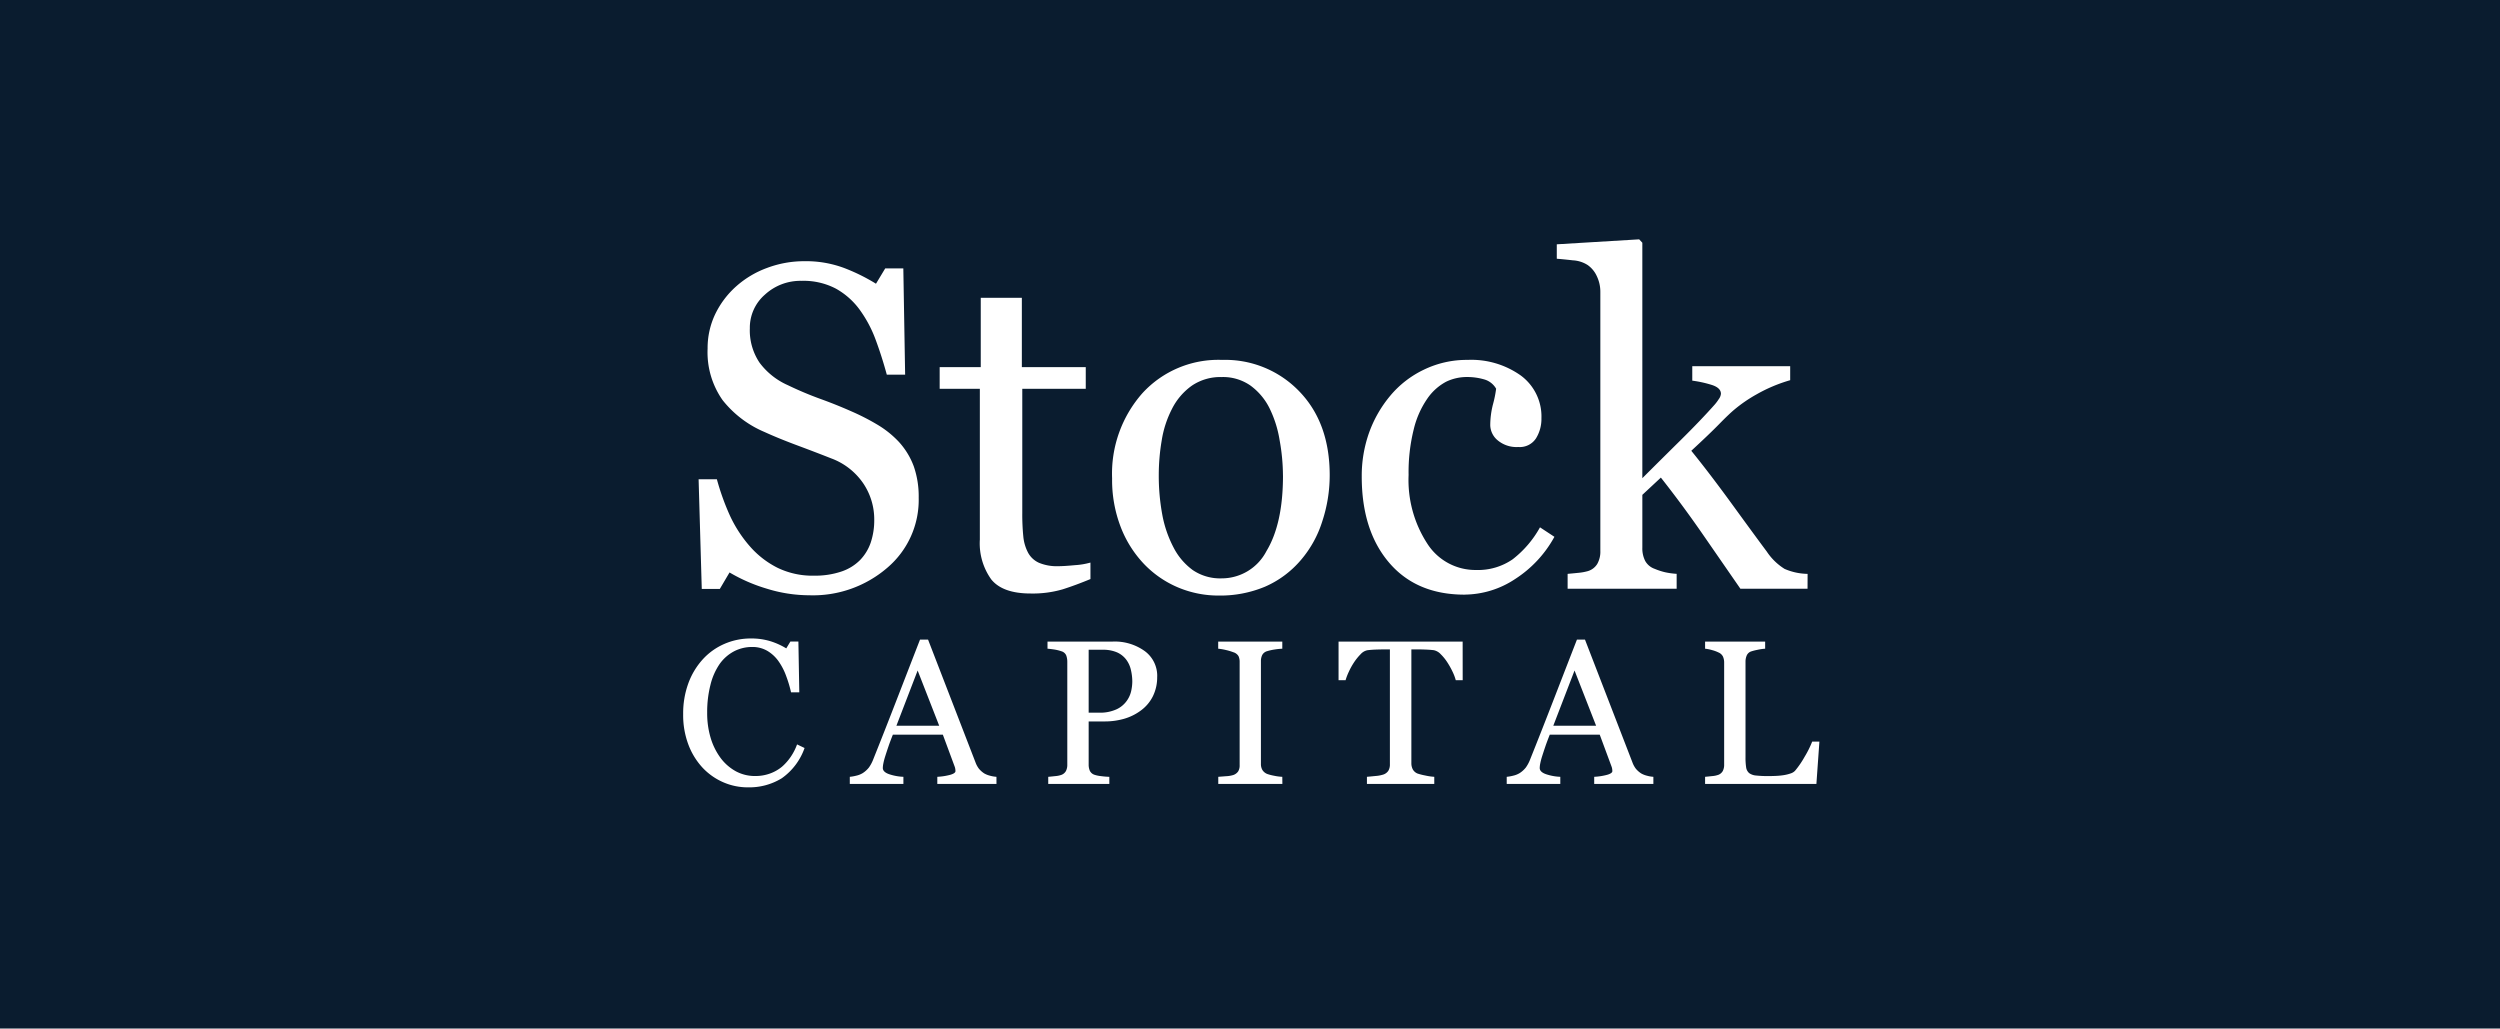 <svg xmlns="http://www.w3.org/2000/svg" width="333" height="137" viewBox="0 0 333 137"><g id="Group_12" data-name="Group 12" transform="translate(-794 -1319)"><rect id="Rectangle_32" data-name="Rectangle 32" width="333" height="137" transform="translate(794 1319)" fill="#0a1c2f"></rect><g id="Group_44" data-name="Group 44" transform="translate(723.002 1310.908)"><path id="Path_6" data-name="Path 6" d="M30.8,41.942a9.954,9.954,0,0,1,2,3.289,12.237,12.237,0,0,1,.647,4.164,11.857,11.857,0,0,1-4.179,9.32,15.159,15.159,0,0,1-10.373,3.668,19.172,19.172,0,0,1-5.713-.889,22.045,22.045,0,0,1-4.931-2.15L6.957,61.539H4.552L4.131,46.933H6.566a32.2,32.2,0,0,0,1.759,4.886,17.06,17.06,0,0,0,2.661,4.074,12.06,12.06,0,0,0,3.653,2.826A10.66,10.66,0,0,0,19.5,59.771a10.97,10.97,0,0,0,3.626-.542,6.339,6.339,0,0,0,2.51-1.535,6.273,6.273,0,0,0,1.424-2.337,9.379,9.379,0,0,0,.466-3.086A8.572,8.572,0,0,0,26.079,47.5a8.888,8.888,0,0,0-4.3-3.357q-1.955-.775-4.48-1.716T12.94,40.647a14.148,14.148,0,0,1-5.61-4.253,11.079,11.079,0,0,1-2-6.873,10.506,10.506,0,0,1,.992-4.541,11.826,11.826,0,0,1,2.826-3.757,12.812,12.812,0,0,1,4.119-2.45,14.069,14.069,0,0,1,4.961-.889,14.528,14.528,0,0,1,5.276.9,25.1,25.1,0,0,1,4.254,2.1l1.231-2.044H31.4l.241,14.162H29.2q-.662-2.436-1.488-4.661a16.474,16.474,0,0,0-2.15-4.029,9.863,9.863,0,0,0-3.157-2.781A9.281,9.281,0,0,0,17.84,20.5a6.978,6.978,0,0,0-4.871,1.834,5.83,5.83,0,0,0-2.014,4.48A7.721,7.721,0,0,0,12.249,31.4a9.463,9.463,0,0,0,3.758,2.992,45.988,45.988,0,0,0,4.318,1.824q2.121.766,4.1,1.642A30.568,30.568,0,0,1,27.9,39.63a13.049,13.049,0,0,1,2.9,2.312Zm25.526,18.28q-1.954.812-3.7,1.368a14.191,14.191,0,0,1-4.269.556q-3.728,0-5.246-1.879a8.246,8.246,0,0,1-1.519-5.306V34.876H36.241V31.99h5.473V22.759h5.473V31.99H55.7v2.886H47.245V51.442a29.688,29.688,0,0,0,.137,3.112,5.789,5.789,0,0,0,.647,2.18,3.094,3.094,0,0,0,1.442,1.323,6.171,6.171,0,0,0,2.585.451q.753,0,2.21-.137a9.724,9.724,0,0,0,2.059-.345ZM88.194,46.394a19.574,19.574,0,0,1-.993,6.149,14.646,14.646,0,0,1-2.829,5.126,13.17,13.17,0,0,1-4.816,3.578,15.453,15.453,0,0,1-6.14,1.173,13.852,13.852,0,0,1-5.387-1.067,13.575,13.575,0,0,1-4.545-3.112,14.879,14.879,0,0,1-3.115-4.916,17.418,17.418,0,0,1-1.159-6.509,16.17,16.17,0,0,1,4.048-11.365,13.71,13.71,0,0,1,10.609-4.42,13.672,13.672,0,0,1,10.278,4.194Q88.194,39.416,88.194,46.394Zm-6.226.06a26.948,26.948,0,0,0-.452-4.765,15.039,15.039,0,0,0-1.355-4.254,8.317,8.317,0,0,0-2.531-2.992A6.374,6.374,0,0,0,73.8,33.316a6.759,6.759,0,0,0-3.961,1.143,8.429,8.429,0,0,0-2.668,3.127,13.815,13.815,0,0,0-1.355,4.179,27.561,27.561,0,0,0-.391,4.54,28.542,28.542,0,0,0,.467,5.336,15.389,15.389,0,0,0,1.5,4.372,8.513,8.513,0,0,0,2.575,3.022,6.482,6.482,0,0,0,3.84,1.095,6.708,6.708,0,0,0,5.964-3.638q2.2-3.638,2.2-10.04Zm24.2,15.845Q99.74,62.3,96.1,58.03T92.461,46.575a17.172,17.172,0,0,1,.977-5.848,16.135,16.135,0,0,1,2.841-4.946,13.273,13.273,0,0,1,4.447-3.443,13.1,13.1,0,0,1,5.833-1.308,11.37,11.37,0,0,1,7.1,2.089,6.783,6.783,0,0,1,2.737,5.7,4.926,4.926,0,0,1-.722,2.661,2.582,2.582,0,0,1-2.367,1.153,3.913,3.913,0,0,1-2.751-.9,2.684,2.684,0,0,1-.977-2.008,11.262,11.262,0,0,1,.361-2.772,15.2,15.2,0,0,0,.421-2.083,2.654,2.654,0,0,0-1.6-1.244,8.059,8.059,0,0,0-2.294-.315,6.347,6.347,0,0,0-2.744.616,7.077,7.077,0,0,0-2.531,2.27,12.168,12.168,0,0,0-1.8,4.059,23.649,23.649,0,0,0-.69,6.1,15.549,15.549,0,0,0,2.477,9.125,7.6,7.6,0,0,0,6.5,3.533,8.111,8.111,0,0,0,4.878-1.42,13.851,13.851,0,0,0,3.647-4.262l1.921,1.263a15.531,15.531,0,0,1-5.231,5.622,12.294,12.294,0,0,1-6.71,2.076Zm45.673-.785H142.9l-5.027-7.269q-2.679-3.874-5.568-7.539l-2.468,2.3v7.033a3.665,3.665,0,0,0,.391,1.789,2.312,2.312,0,0,0,1.263,1.037,8.519,8.519,0,0,0,1.383.451,10.127,10.127,0,0,0,1.533.211v1.985H119.884V59.53q.684-.06,1.433-.137a6.919,6.919,0,0,0,1.254-.226,2.215,2.215,0,0,0,1.254-.948,3.31,3.31,0,0,0,.418-1.76V21.978a4.8,4.8,0,0,0-.466-2.091A3.642,3.642,0,0,0,122.56,18.4a4.023,4.023,0,0,0-1.969-.631q-1.338-.151-2.15-.211V15.634l10.974-.662.421.451V46.787q2.347-2.344,5.07-5.033t4.588-4.793a6.162,6.162,0,0,0,.526-.709,1.425,1.425,0,0,0,.285-.708q0-.815-1.307-1.207a15.454,15.454,0,0,0-2.51-.543V31.87h13.042v1.864a20.484,20.484,0,0,0-4.465,1.879,19.139,19.139,0,0,0-2.962,2.029q-.722.6-2.046,1.952t-3.7,3.542q2.467,3.038,5.55,7.28t4.5,6.137a7.824,7.824,0,0,0,2.376,2.316,7.943,7.943,0,0,0,3.066.662Z" transform="translate(159.921 25)" fill="#fff"></path><path id="Path_5" data-name="Path 5" d="M14.783,28.51a8.149,8.149,0,0,1-3.251-.668,8.34,8.34,0,0,1-2.757-1.925,9.363,9.363,0,0,1-1.9-3.068,11.152,11.152,0,0,1-.707-4.085,11.676,11.676,0,0,1,.694-4.126,9.674,9.674,0,0,1,1.925-3.19A8.425,8.425,0,0,1,11.664,9.4,8.751,8.751,0,0,1,15.2,8.68a8.646,8.646,0,0,1,2.536.348A9.426,9.426,0,0,1,19.9,10l.547-.909h1.069l.12,6.762H20.537a15.962,15.962,0,0,0-.64-2.145,8.289,8.289,0,0,0-1-1.957,4.858,4.858,0,0,0-1.522-1.423,3.922,3.922,0,0,0-2.016-.515,5.177,5.177,0,0,0-2.409.575,5.486,5.486,0,0,0-1.929,1.7,8.384,8.384,0,0,0-1.214,2.755,14.647,14.647,0,0,0-.441,3.731,11.455,11.455,0,0,0,.46,3.337,8.632,8.632,0,0,0,1.315,2.668,6.337,6.337,0,0,0,2.022,1.779A5.327,5.327,0,0,0,15.772,27a5.616,5.616,0,0,0,1.989-.342,5.336,5.336,0,0,0,1.574-.9,7.028,7.028,0,0,0,1.175-1.336,7.383,7.383,0,0,0,.829-1.632l1,.479A8.278,8.278,0,0,1,19.3,27.3a8.21,8.21,0,0,1-4.513,1.207ZM47.9,28.055H40.02v-.949a8.186,8.186,0,0,0,1.73-.268q.688-.2.688-.495a1.984,1.984,0,0,0-.027-.294,1.411,1.411,0,0,0-.08-.307l-1.574-4.249H34.1q-.374.935-.609,1.63t-.421,1.283a9.14,9.14,0,0,0-.241.935,3.367,3.367,0,0,0-.068.588q0,.534.842.829a6.786,6.786,0,0,0,1.9.348v.95h-7.14v-.949a5.629,5.629,0,0,0,.869-.154,2.828,2.828,0,0,0,.855-.342,3.372,3.372,0,0,0,.829-.753,4.948,4.948,0,0,0,.575-1.089q1.43-3.568,3.153-8.018t3.073-7.924h1.069l6.32,16.355a3.216,3.216,0,0,0,.454.842,3.134,3.134,0,0,0,.708.628,2.977,2.977,0,0,0,.8.314,4.1,4.1,0,0,0,.829.14Zm-7.628-7.75L37.4,12.947l-2.83,7.358Zm29.034-6.534a5.712,5.712,0,0,1-.582,2.626,5.245,5.245,0,0,1-1.611,1.891,6.951,6.951,0,0,1-2.232,1.095,9.346,9.346,0,0,1-2.579.348H60.18v5.747a2.053,2.053,0,0,0,.154.821,1.061,1.061,0,0,0,.635.541,4.15,4.15,0,0,0,.848.174,10.753,10.753,0,0,0,1.116.094v.949H54.795v-.949q.321-.027.928-.094a3.2,3.2,0,0,0,.848-.174,1.152,1.152,0,0,0,.582-.508,1.79,1.79,0,0,0,.181-.855V11.793a2.492,2.492,0,0,0-.137-.842.975.975,0,0,0-.628-.561,5.645,5.645,0,0,0-1.009-.247q-.5-.073-.862-.1v-.95h8.663a6.826,6.826,0,0,1,4.3,1.276,4.083,4.083,0,0,1,1.65,3.4ZM65.245,17a3.592,3.592,0,0,0,.6-1.329,5.98,5.98,0,0,0,.147-1.236,6.935,6.935,0,0,0-.181-1.55,3.6,3.6,0,0,0-.621-1.377,3.108,3.108,0,0,0-1.231-.976,4.571,4.571,0,0,0-1.9-.348H60.18v8.379h1.363a5.289,5.289,0,0,0,2.345-.447A3.438,3.438,0,0,0,65.245,17ZM85.982,28.055H77.444v-.949l1.042-.08a3.868,3.868,0,0,0,.962-.16,1.322,1.322,0,0,0,.642-.474,1.494,1.494,0,0,0,.2-.835V11.82a1.841,1.841,0,0,0-.147-.782,1.2,1.2,0,0,0-.7-.527,7.021,7.021,0,0,0-1.009-.3,6.662,6.662,0,0,0-1-.167v-.95h8.538v.949a8.62,8.62,0,0,0-.989.1,6.8,6.8,0,0,0-1,.22,1.055,1.055,0,0,0-.684.521,1.824,1.824,0,0,0-.174.8V25.41a1.554,1.554,0,0,0,.194.782,1.324,1.324,0,0,0,.662.541,6.328,6.328,0,0,0,.915.234,6.67,6.67,0,0,0,1.076.14ZM110,14.235h-.922a6.325,6.325,0,0,0-.435-1.143,10.27,10.27,0,0,0-.7-1.249,6.266,6.266,0,0,0-.877-1.076,1.745,1.745,0,0,0-.917-.527q-.415-.053-1.045-.08t-1.163-.027h-.777V25.3a1.756,1.756,0,0,0,.187.809,1.247,1.247,0,0,0,.655.568,7.917,7.917,0,0,0,1.009.254,7.415,7.415,0,0,0,1.2.174v.948H97.245v-.949q.374-.027,1.143-.107a4.4,4.4,0,0,0,1.063-.2,1.3,1.3,0,0,0,.648-.5,1.621,1.621,0,0,0,.205-.875V10.136h-.775q-.414,0-1.026.02t-1.176.087a1.628,1.628,0,0,0-.915.527,7.027,7.027,0,0,0-.875,1.076,9.081,9.081,0,0,0-.708,1.276,7.745,7.745,0,0,0-.428,1.116h-.935V9.094h16.529Zm25.4,13.82h-7.882v-.949a8.186,8.186,0,0,0,1.73-.268q.688-.2.688-.495a1.986,1.986,0,0,0-.027-.294,1.411,1.411,0,0,0-.08-.307l-1.574-4.249h-6.656q-.374.935-.609,1.63t-.421,1.283a9.139,9.139,0,0,0-.241.935,3.366,3.366,0,0,0-.068.588q0,.534.842.829a6.786,6.786,0,0,0,1.9.348v.95h-7.137v-.949a5.629,5.629,0,0,0,.869-.154,2.828,2.828,0,0,0,.855-.342,3.372,3.372,0,0,0,.829-.753,4.948,4.948,0,0,0,.575-1.089q1.43-3.568,3.153-8.018t3.073-7.924h1.069l6.32,16.355a3.216,3.216,0,0,0,.454.842,3.134,3.134,0,0,0,.708.628,2.976,2.976,0,0,0,.8.314,4.105,4.105,0,0,0,.829.14Zm-7.628-7.75-2.873-7.358-2.831,7.358Zm29.742,2.111-.4,5.639H142.288v-.949q.321-.027.928-.094a3.2,3.2,0,0,0,.848-.174,1.152,1.152,0,0,0,.582-.508,1.791,1.791,0,0,0,.181-.855V11.9a1.965,1.965,0,0,0-.154-.8,1.163,1.163,0,0,0-.608-.561,4.567,4.567,0,0,0-.862-.314,4.942,4.942,0,0,0-.915-.181V9.094h8v.949a6.232,6.232,0,0,0-.969.137,7.214,7.214,0,0,0-.862.214,1,1,0,0,0-.621.547,2.07,2.07,0,0,0-.164.825V24.5a8.281,8.281,0,0,0,.087,1.368,1.221,1.221,0,0,0,.411.753,1.839,1.839,0,0,0,.915.314,15.1,15.1,0,0,0,1.7.073q.495,0,1.026-.027a8.878,8.878,0,0,0,1.015-.107,5.18,5.18,0,0,0,.862-.22,1.368,1.368,0,0,0,.582-.354,11.962,11.962,0,0,0,1.276-1.864,13.294,13.294,0,0,0,1.009-2.024Z" transform="translate(155.828 84.457)" fill="#fff"></path></g></g></svg>